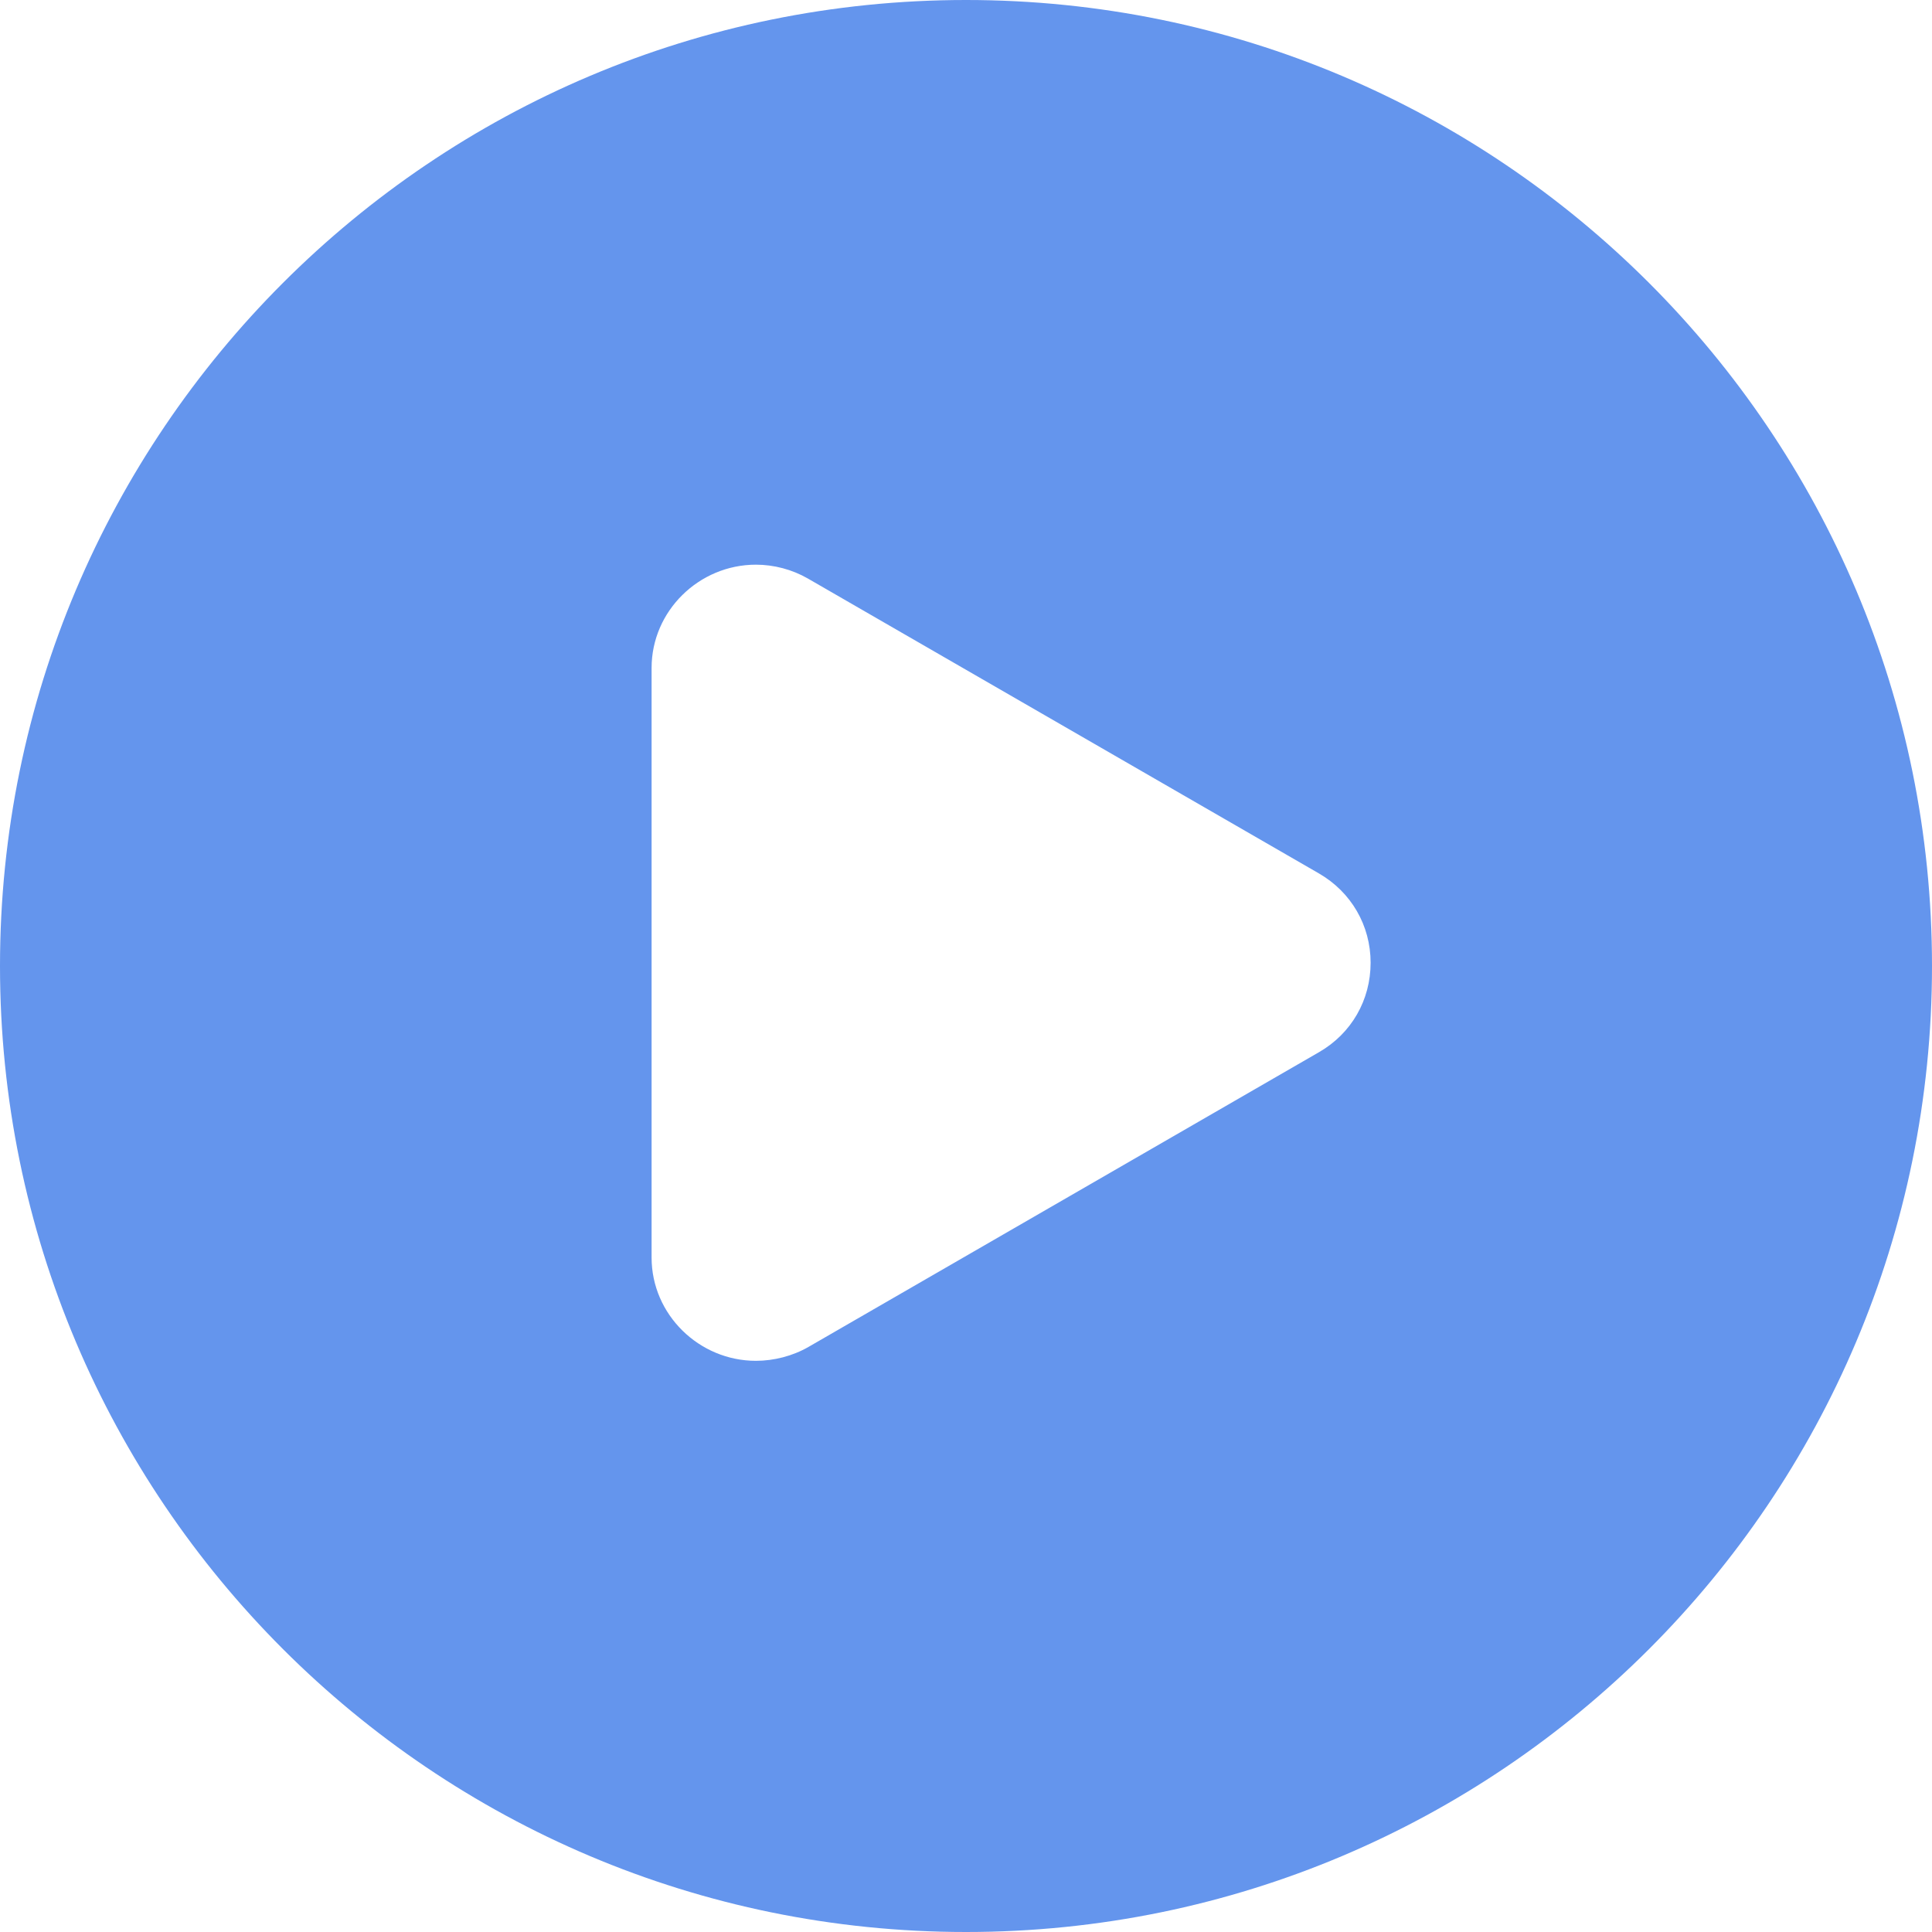<svg fill="#6495ED" height="800px" width="800px" version="1.1" id="Capa_1"
     xmlns="http://www.w3.org/2000/svg" xmlns:xlink="http://www.w3.org/1999/xlink"
     viewBox="0 0 297 297" xml:space="preserve">
<g id="SVGRepo_bgCarrier" stroke-width="0"/>
    <g id="SVGRepo_tracerCarrier" stroke-linecap="round" stroke-linejoin="round"/>
    <g id="SVGRepo_iconCarrier"> <path
            d="M148.5,0C66.486,0,0,66.486,0,148.5S66.486,297,148.5,297S297,230.514,297,148.5S230.514,0,148.5,0z M202.79,161.734 l-78.501,45.322c-2.421,1.398-5.326,2.138-8.083,2.138c-8.752,0-16.039-7.12-16.039-15.872v-90.645 c0-8.752,7.287-15.872,16.039-15.872c2.758,0,5.579,0.739,8.001,2.138l78.542,45.322c4.966,2.867,7.951,8.001,7.951,13.734 S207.756,158.867,202.79,161.734z"/> </g>
</svg>